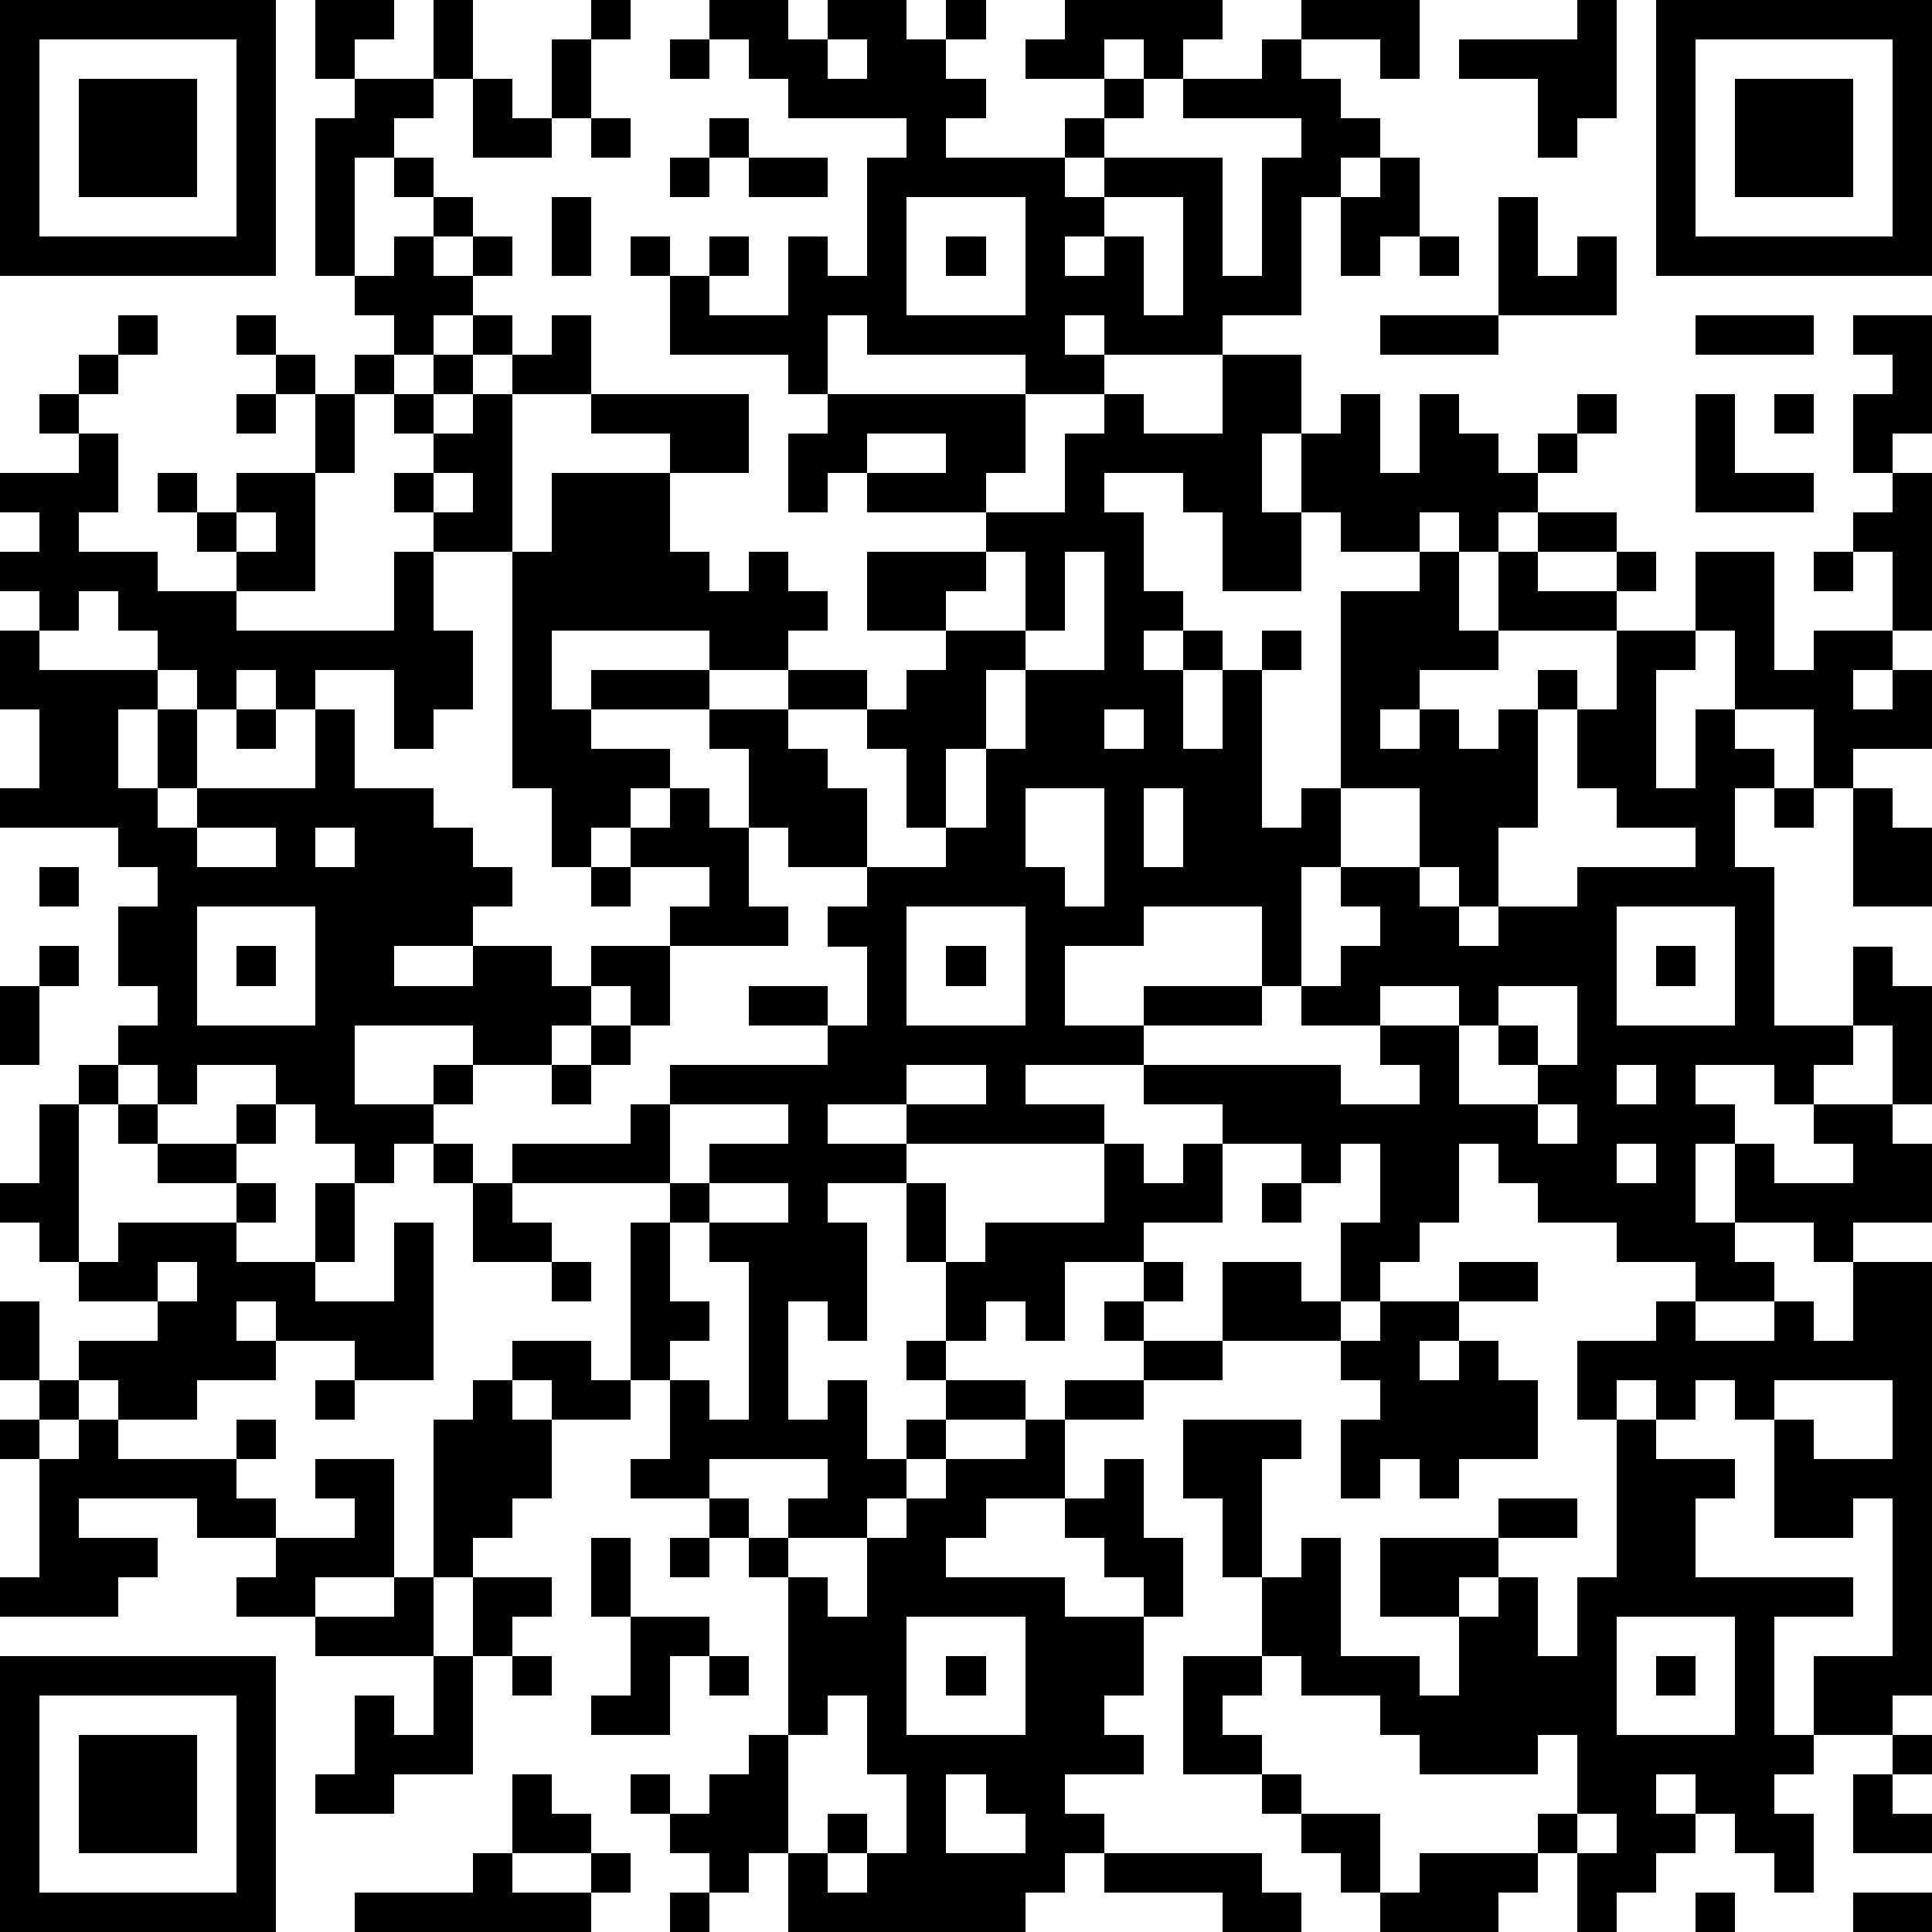 <?xml version="1.0" standalone="yes"?><svg version="1.1" xmlns="http://www.w3.org/2000/svg" xmlns:xlink="http://www.w3.org/1999/xlink" xmlns:ev="http://www.w3.org/2001/xml-events" width="196" height="196" shape-rendering="crispEdges"><path d="M0 0h7v7h-7zM8 0h2v1h-1v1h-1zM11 0h1v2h-1zM15 0h1v1h-1zM18 0h2v1h1v-1h2v1h1v-1h1v1h-1v1h1v1h-1v1h3v-1h1v-1h-2v-1h1v-1h4v1h-1v1h-1v-1h-1v1h1v1h-1v1h-1v1h1v-1h3v3h1v-3h1v-1h-3v-1h2v-1h1v-1h3v2h-1v-1h-2v1h1v1h1v1h-1v1h-1v3h-2v1h-3v-1h-1v1h1v1h-2v-1h-4v-1h-1v2h-1v-1h-3v-2h-1v-1h1v1h1v-1h1v1h-1v1h2v-2h1v1h1v-3h1v-1h-3v-1h-1v-1h-1zM40 0h1v3h-1v1h-1v-2h-2v-1h3zM42 0h7v7h-7zM1 1v5h5v-5zM14 1h1v2h-1zM17 1h1v1h-1zM21 1v1h1v-1zM43 1v5h5v-5zM2 2h3v3h-3zM9 2h2v1h-1v1h-1v3h-1v-4h1zM12 2h1v1h1v1h-2zM44 2h3v3h-3zM15 3h1v1h-1zM18 3h1v1h-1zM10 4h1v1h-1zM17 4h1v1h-1zM19 4h2v1h-2zM35 4h1v2h-1v1h-1v-2h1zM11 5h1v1h-1zM14 5h1v2h-1zM23 5v3h3v-3zM28 5v1h-1v1h1v-1h1v2h1v-3zM38 5h1v2h1v-1h1v2h-3zM10 6h1v1h1v-1h1v1h-1v1h-1v1h-1v-1h-1v-1h1zM24 6h1v1h-1zM36 6h1v1h-1zM3 8h1v1h-1zM6 8h1v1h-1zM12 8h1v1h-1zM14 8h1v2h-2v-1h1zM35 8h3v1h-3zM43 8h3v1h-3zM47 8h2v3h-1v1h-1v-2h1v-1h-1zM2 9h1v1h-1zM7 9h1v1h-1zM9 9h1v1h-1zM11 9h1v1h-1zM31 9h2v2h-1v2h1v-2h1v-1h1v2h1v-2h1v1h1v1h1v-1h1v-1h1v1h-1v1h-1v1h-1v1h-1v-1h-1v1h-2v-1h-1v2h-2v-2h-1v-1h-2v1h1v2h1v1h-1v1h1v-1h1v1h-1v2h1v-2h1v-1h1v1h-1v4h1v-1h1v-5h2v-1h1v2h1v-2h1v-1h2v1h-2v1h2v-1h1v1h-1v1h-3v1h-2v1h-1v1h1v-1h1v1h1v-1h1v-1h1v1h-1v3h-1v2h-1v-1h-1v-2h-2v2h-1v3h-1v-2h-3v1h-2v2h2v-1h3v1h-3v1h-3v1h2v1h-5v-1h-2v1h2v1h-2v1h1v3h-1v-1h-1v3h1v-1h1v2h1v-1h1v-1h-1v-1h1v-2h-1v-2h1v2h1v-1h3v-2h1v1h1v-1h1v-1h-2v-1h5v1h2v-1h-1v-1h-2v-1h1v-1h1v-1h-1v-1h2v1h1v1h1v-1h2v-1h3v-1h-2v-1h-1v-2h1v-2h2v-2h2v3h1v-1h2v-2h-1v-1h1v-1h1v4h-1v1h-1v1h1v-1h1v2h-2v1h-1v-2h-2v-2h-1v1h-1v3h1v-2h1v1h1v1h-1v2h1v4h2v-2h1v1h1v3h-1v-2h-1v1h-1v1h-1v-1h-2v1h1v1h-1v2h1v-2h1v1h2v-1h-1v-1h2v1h1v2h-2v1h-1v-1h-2v1h1v1h-2v-1h-2v-1h-2v-1h-1v-1h-1v2h-1v1h-1v1h-1v-2h1v-2h-1v1h-1v-1h-2v2h-2v1h-2v2h-1v-1h-1v1h-1v1h2v1h-2v1h-1v1h-1v1h-2v-1h1v-1h-3v1h-2v-1h1v-2h-1v-4h1v-1h-4v-1h3v-1h1v-1h4v-1h-2v-1h2v1h1v-2h-1v-1h1v-1h-2v-1h-1v-2h-1v-1h-3v-1h3v-1h-4v2h1v1h2v1h-1v1h-1v1h-1v-2h-1v-6h-2v-1h-1v-1h1v-1h-1v-1h1v1h1v-1h1v4h1v-2h3v-1h-2v-1h4v2h-2v2h1v1h1v-1h1v1h1v1h-1v1h-2v1h2v-1h2v1h-2v1h1v1h1v2h2v-1h-1v-2h-1v-1h1v-1h1v-1h-2v-2h3v-1h-3v-1h-1v1h-1v-2h1v-1h5v2h-1v1h2v-2h1v-1h1v1h2zM1 10h1v1h-1zM6 10h1v1h-1zM8 10h1v2h-1zM43 10h1v2h2v1h-3zM45 10h1v1h-1zM2 11h1v2h-1v1h2v1h2v-1h-1v-1h-1v-1h1v1h1v-1h2v3h-2v1h4v-2h1v2h1v2h-1v1h-1v-2h-2v1h-1v-1h-1v1h-1v-1h-1v-1h-1v-1h-1v1h-1v-1h-1v-1h1v-1h-1v-1h2zM22 11v1h2v-1zM11 12v1h1v-1zM6 13v1h1v-1zM25 14v1h-1v1h2v-2zM27 14v2h-1v1h-1v2h-1v2h1v-2h1v-2h2v-3zM46 14h1v1h-1zM0 16h1v1h3v1h-1v2h1v-2h1v2h-1v1h1v-1h3v-2h1v2h2v1h1v1h1v1h-1v1h-2v1h2v-1h2v1h1v-1h2v-1h1v-1h-2v-1h1v-1h1v1h1v2h1v1h-3v2h-1v-1h-1v1h-1v1h-2v-1h-3v2h2v-1h1v1h-1v1h-1v1h-1v-1h-1v-1h-1v-1h-2v1h-1v-1h-1v-1h1v-1h-1v-2h1v-1h-1v-1h-3v-1h1v-2h-1zM6 18h1v1h-1zM28 18v1h1v-1zM26 20v2h1v1h1v-3zM29 20v2h1v-2zM45 20h1v1h-1zM47 20h1v1h1v2h-2zM5 21v1h2v-1zM8 21v1h1v-1zM1 22h1v1h-1zM15 22h1v1h-1zM5 23v3h3v-3zM23 23v3h3v-3zM41 23v3h3v-3zM1 24h1v1h-1zM6 24h1v1h-1zM24 24h1v1h-1zM42 24h1v1h-1zM0 25h1v2h-1zM35 25v1h2v-1zM38 25v1h-1v2h2v-1h-1v-1h1v1h1v-2zM15 26h1v1h-1zM2 27h1v1h-1zM14 27h1v1h-1zM23 27v1h2v-1zM41 27v1h1v-1zM1 28h1v4h-1v-1h-1v-1h1zM3 28h1v1h-1zM6 28h1v1h-1zM17 28v2h1v-1h2v-1zM39 28v1h1v-1zM4 29h2v1h-2zM11 29h1v1h-1zM41 29v1h1v-1zM6 30h1v1h-1zM8 30h1v2h-1zM12 30h1v1h1v1h-2zM18 30v1h-1v2h1v1h-1v1h1v1h1v-4h-1v-1h2v-1zM32 30h1v1h-1zM3 31h3v1h2v1h2v-2h1v4h-2v-1h-2v-1h-1v1h1v1h-2v1h-2v-1h-1v-1h2v-1h-2v-1h1zM4 32v1h1v-1zM14 32h1v1h-1zM29 32h1v1h-1zM31 32h2v1h1v1h-3zM37 32h2v1h-2zM47 32h2v11h-1v1h-2v-2h2v-4h-1v1h-2v-3h-1v-1h-1v1h-1v-1h-1v1h-1v-2h2v-1h1v1h2v-1h1v1h1zM0 33h1v2h-1zM28 33h1v1h-1zM35 33h2v1h-1v1h1v-1h1v1h1v2h-2v1h-1v-1h-1v1h-1v-2h1v-1h-1v-1h1zM13 34h2v1h1v1h-2v-1h-1zM29 34h2v1h-2zM1 35h1v1h-1zM8 35h1v1h-1zM12 35h1v1h1v2h-1v1h-1v1h-1v-4h1zM27 35h2v1h-2zM45 35v1h1v1h2v-2zM0 36h1v1h-1zM2 36h1v1h3v-1h1v1h-1v1h1v1h-2v-1h-3v1h2v1h-1v1h-3v-1h1v-3h1zM26 36h1v2h-2v1h-1v1h3v1h2v-1h-1v-1h-1v-1h1v-1h1v2h1v2h-1v2h-1v1h1v1h-2v1h1v1h-1v1h-1v1h-6v-2h-1v1h-1v-1h-1v-1h-1v-1h1v1h1v-1h1v-1h1v-4h-1v-1h-1v-1h1v1h1v1h1v1h1v-2h1v-1h1v-1h2zM30 36h3v1h-1v3h-1v-2h-1zM41 36h1v1h2v1h-1v2h4v1h-2v3h1v1h-1v1h1v2h-1v-1h-1v-1h-1v-1h-1v1h1v1h-1v1h-1v1h-1v-2h-1v-1h1v-2h-1v1h-3v-1h-1v-1h-2v-1h-1v-2h1v-1h1v3h2v1h1v-2h-2v-2h3v-1h2v1h-2v1h-1v1h1v-1h1v2h1v-2h1zM8 37h2v3h-2v1h-2v-1h1v-1h2v-1h-1zM15 39h1v2h-1zM17 39h1v1h-1zM10 40h1v2h-3v-1h2zM12 40h2v1h-1v1h-1zM16 41h2v1h-1v2h-2v-1h1zM23 41v3h3v-3zM41 41v3h3v-3zM0 42h7v7h-7zM11 42h1v3h-2v1h-2v-1h1v-2h1v1h1zM13 42h1v1h-1zM18 42h1v1h-1zM24 42h1v1h-1zM30 42h2v1h-1v1h1v1h-2zM42 42h1v1h-1zM1 43v5h5v-5zM21 43v1h-1v3h1v-1h1v1h-1v1h1v-1h1v-2h-1v-2zM2 44h3v3h-3zM48 44h1v1h-1zM13 45h1v1h1v1h-2zM24 45v2h2v-1h-1v-1zM32 45h1v1h-1zM47 45h1v1h1v1h-2zM33 46h2v2h-1v-1h-1zM40 46v1h1v-1zM12 47h1v1h2v-1h1v1h-1v1h-6v-1h3zM28 47h4v1h1v1h-2v-1h-3zM36 47h3v1h-1v1h-3v-1h1zM17 48h1v1h-1zM43 48h1v1h-1zM47 48h2v1h-2z" style="fill:#000" transform="translate(0,0) scale(4)"/></svg>